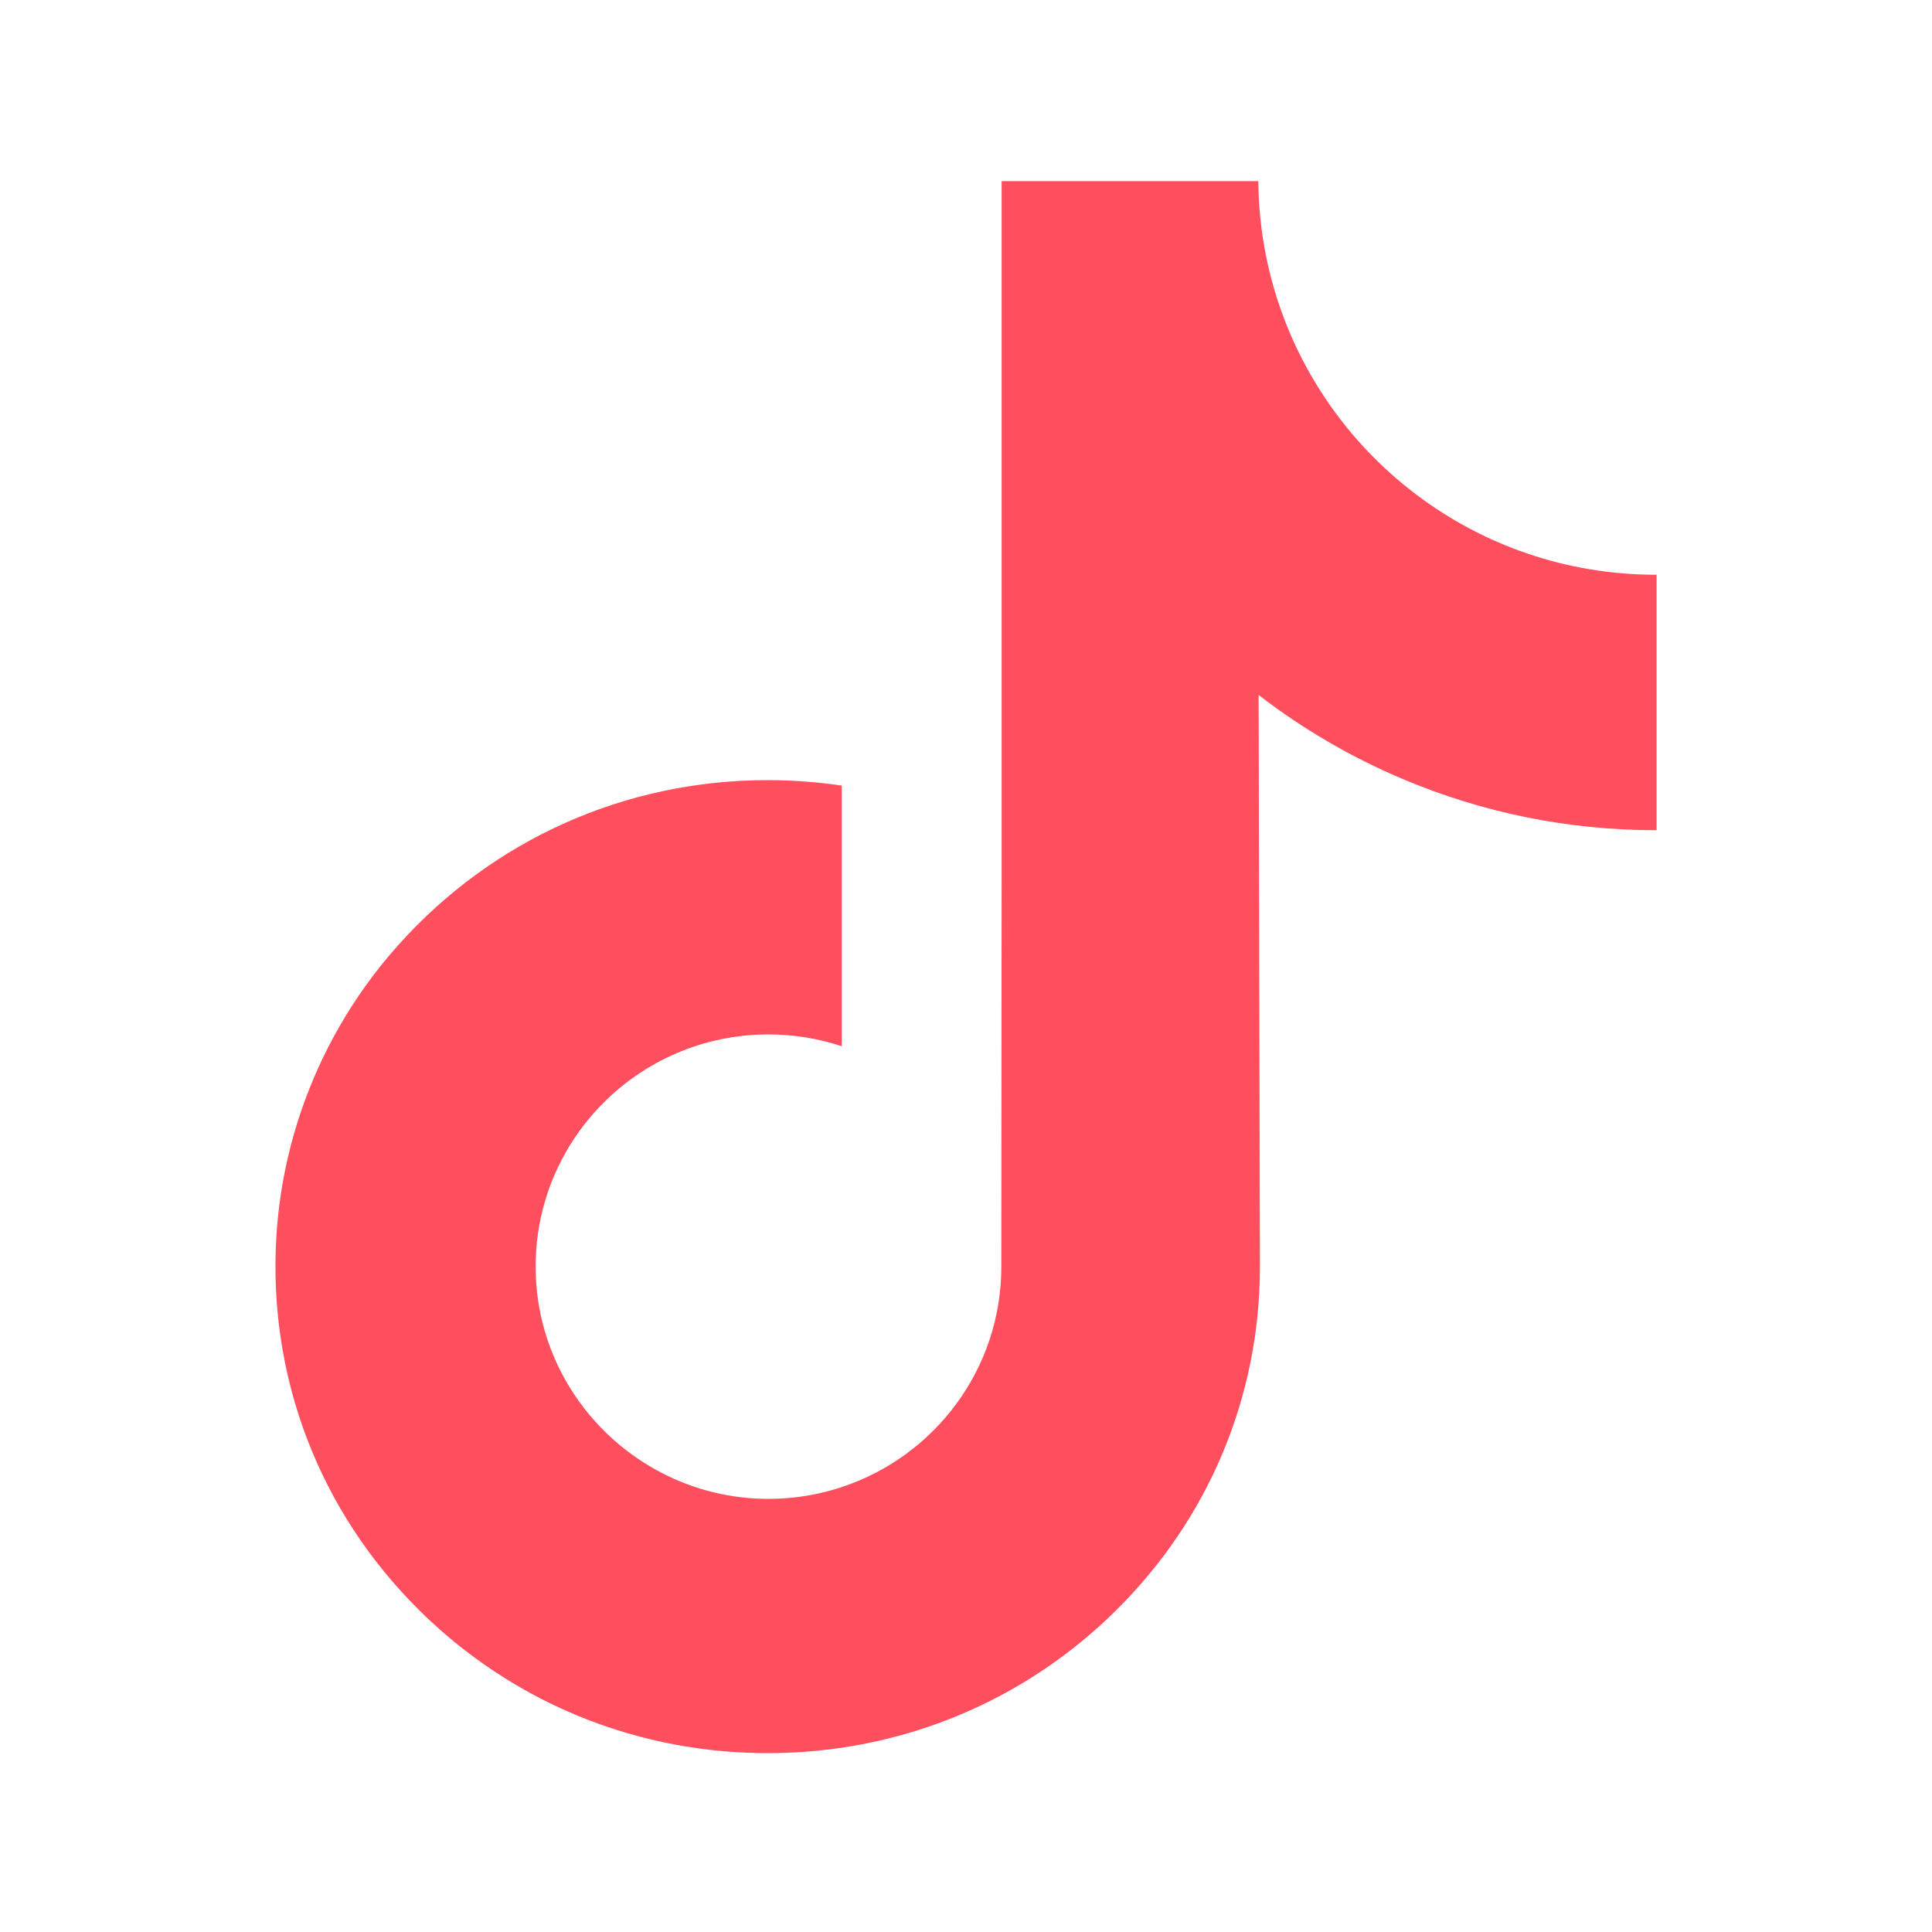 <svg width="512" height="512" viewBox="0 0 512 512" fill="none" xmlns="http://www.w3.org/2000/svg">
<path d="M438.82 152.311C415.007 152.311 393.037 144.422 375.394 131.115C355.159 115.859 340.621 93.481 335.487 67.689C334.215 61.316 333.531 54.739 333.466 48H265.443V233.869L265.362 335.678C265.362 362.897 247.637 385.976 223.067 394.092C215.936 396.447 208.235 397.564 200.216 397.124C189.981 396.562 180.389 393.473 172.052 388.486C154.311 377.875 142.283 358.627 141.957 336.607C141.444 302.193 169.265 274.135 203.655 274.135C210.444 274.135 216.963 275.243 223.067 277.256V226.453V208.191C216.629 207.237 210.077 206.74 203.452 206.74C165.81 206.74 130.605 222.387 105.44 250.575C86.42 271.877 75.011 299.055 73.25 327.553C70.944 364.991 84.643 400.579 111.21 426.836C115.113 430.691 119.212 434.268 123.499 437.569C146.276 455.098 174.122 464.6 203.452 464.6C210.077 464.6 216.629 464.111 223.067 463.158C250.465 459.099 275.744 446.557 295.694 426.836C320.207 402.608 333.751 370.443 333.897 336.208L333.547 184.175C345.241 193.196 358.027 200.661 371.751 206.455C393.094 215.46 415.724 220.023 439.015 220.015V170.622V152.295C439.031 152.311 438.836 152.311 438.82 152.311V152.311Z" fill="#FF4F5E"/>
</svg>
